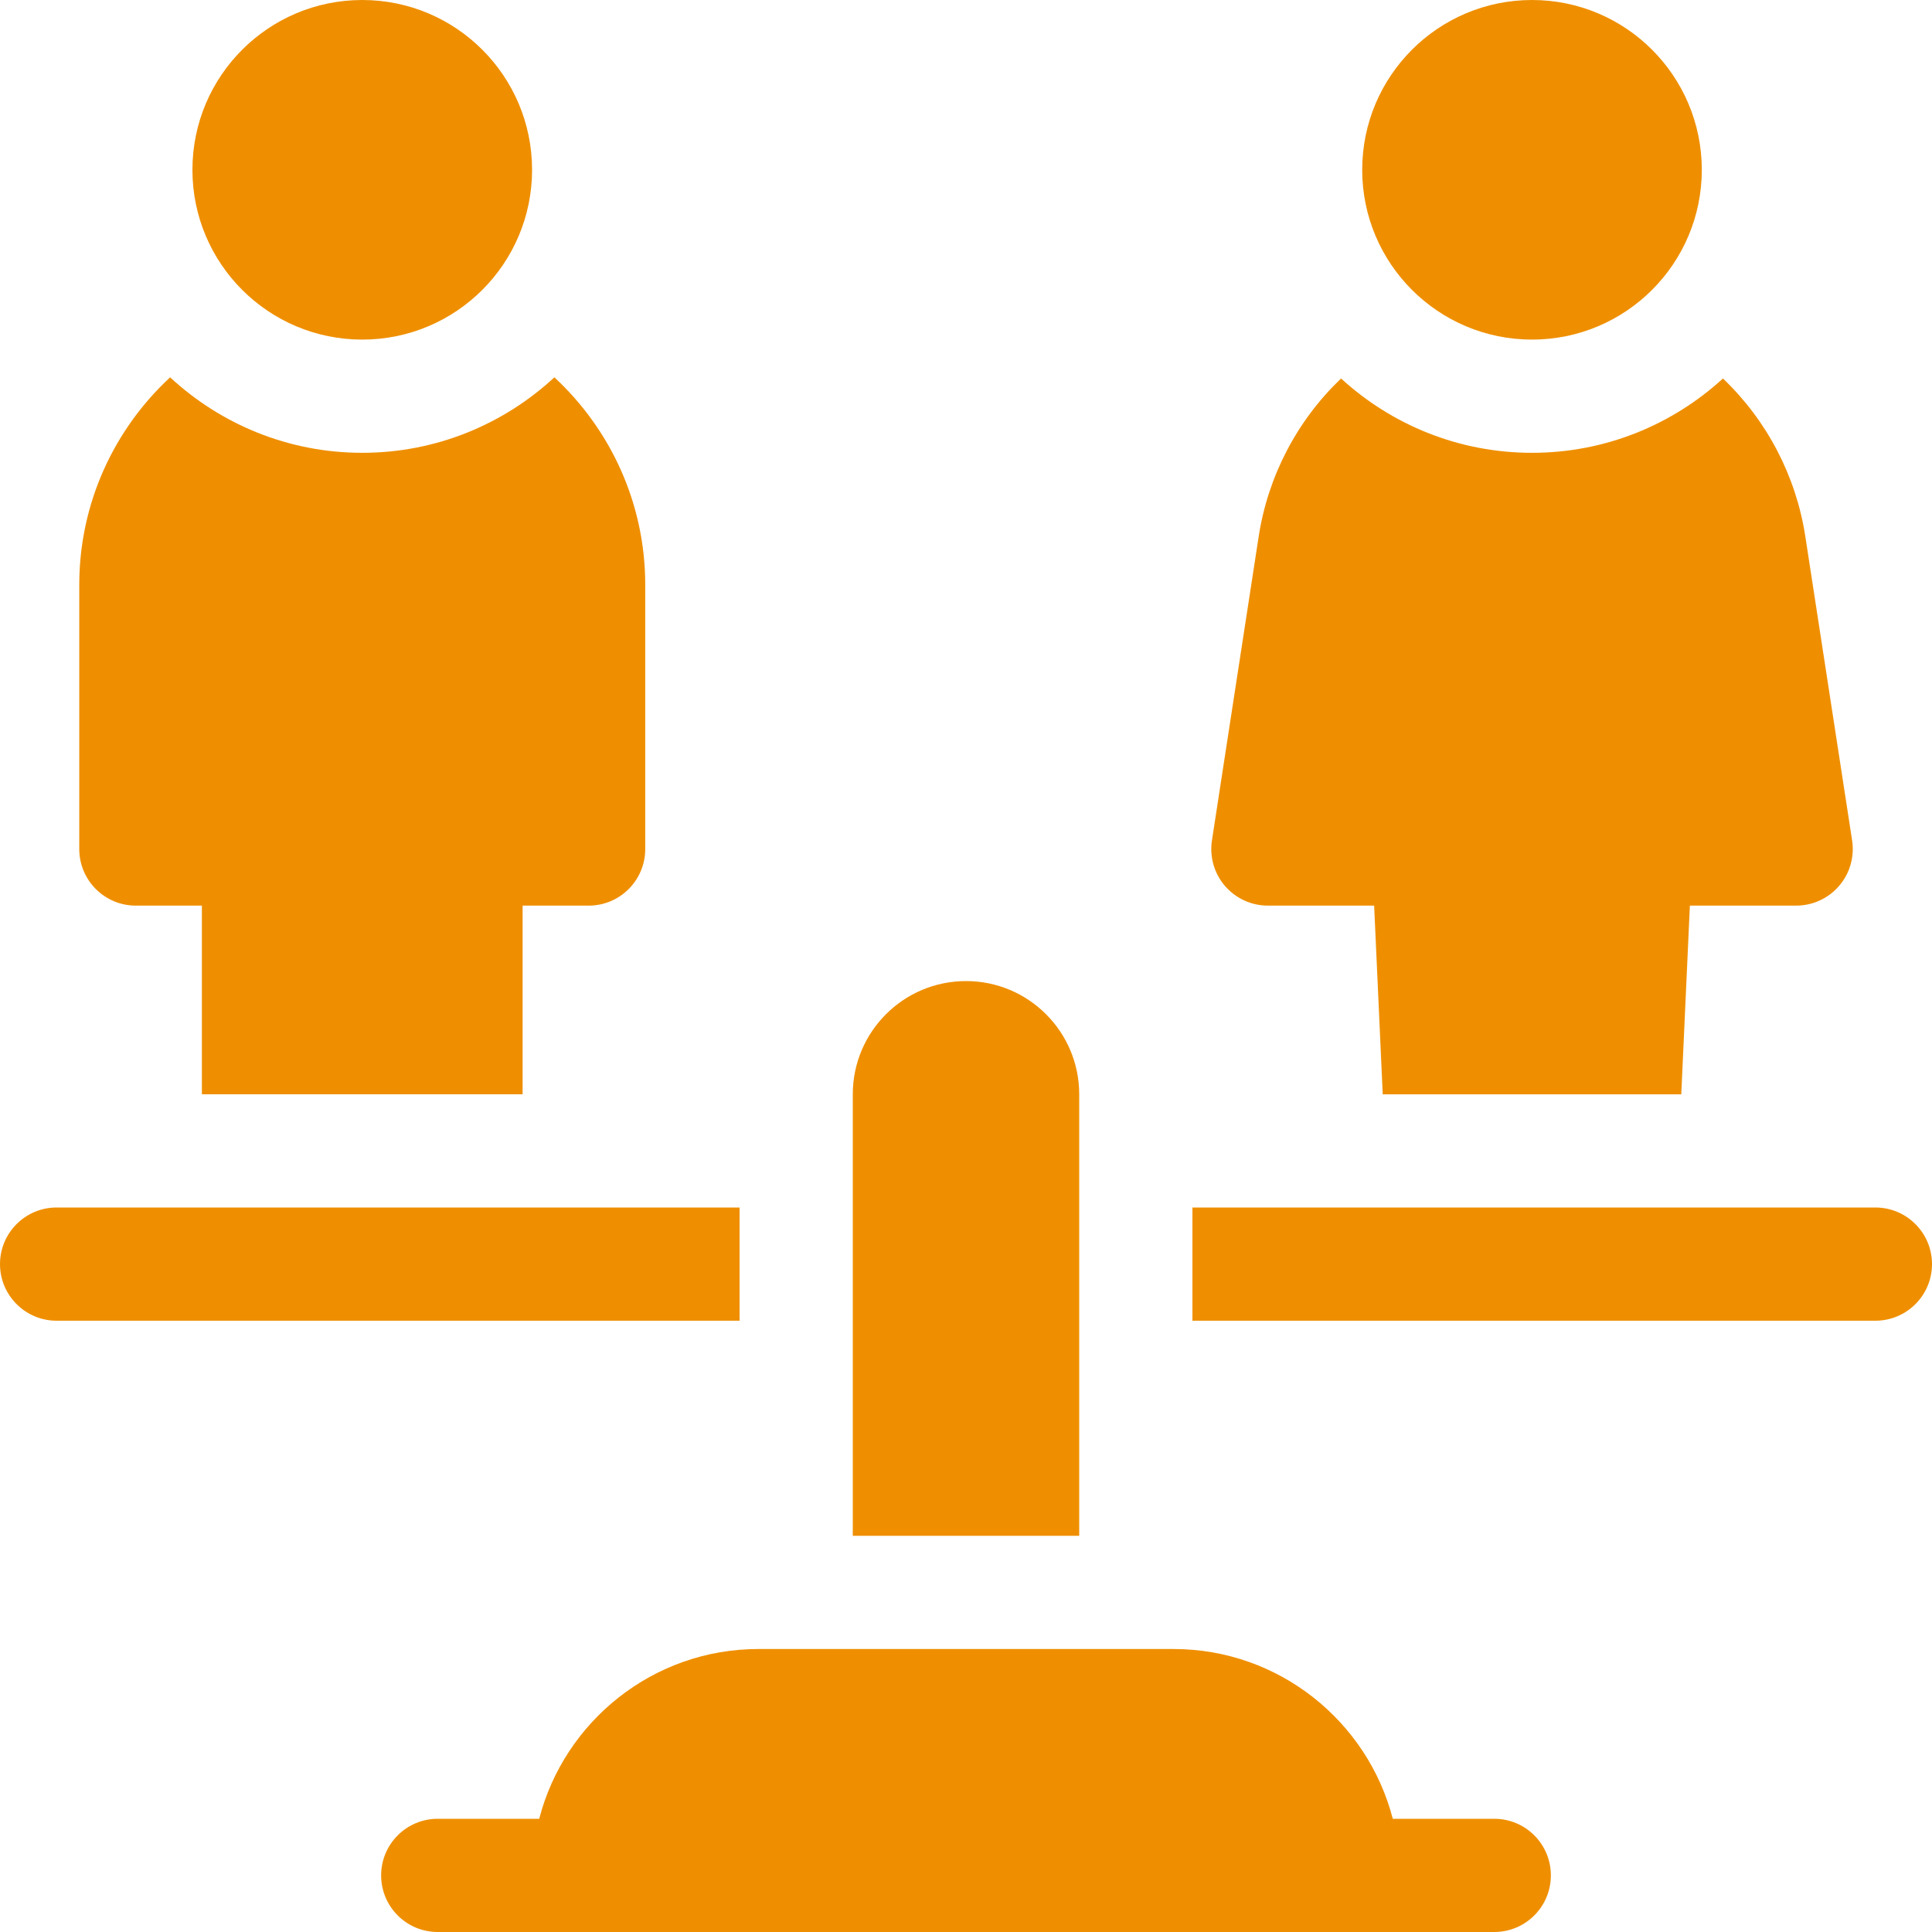 <svg width="40" height="40" viewBox="0 0 40 40" fill="none" xmlns="http://www.w3.org/2000/svg">
<g clip-path="url(#clip0_4069_11200)">
<path d="M31.719 7.031C33.66 7.031 35.234 5.457 35.234 3.516C35.234 1.574 33.66 0 31.719 0C29.777 0 28.203 1.574 28.203 3.516C28.203 5.457 29.777 7.031 31.719 7.031Z" fill="#EF8F00"/>
<path d="M7.5 7.031C9.442 7.031 11.016 5.457 11.016 3.516C11.016 1.574 9.442 0 7.5 0C5.558 0 3.984 1.574 3.984 3.516C3.984 5.457 5.558 7.031 7.5 7.031Z" fill="#EF8F00"/>
<path d="M30.938 37.656H28.836C28.314 35.637 26.477 34.141 24.297 34.141H15.703C13.523 34.141 11.686 35.637 11.164 37.656H9.062C8.415 37.656 7.891 38.181 7.891 38.828C7.891 39.475 8.415 40 9.062 40H30.938C31.585 40 32.109 39.475 32.109 38.828C32.109 38.181 31.585 37.656 30.938 37.656Z" fill="#EF8F00"/>
<path d="M38.828 25H24.688V27.344H38.828C39.475 27.344 40 26.819 40 26.172C40 25.525 39.475 25 38.828 25Z" fill="#EF8F00"/>
<path d="M15.312 25H1.172C0.525 25 0 25.525 0 26.172C0 26.819 0.525 27.344 1.172 27.344H15.312V25Z" fill="#EF8F00"/>
<path d="M22.344 22.656C22.344 21.362 21.294 20.312 20 20.312C18.706 20.312 17.656 21.362 17.656 22.656V31.797H22.344V22.656Z" fill="#EF8F00"/>
<path d="M2.812 18.75H4.18V22.656H10.82V18.75H12.188C12.835 18.75 13.359 18.225 13.359 17.578V12.109C13.359 10.413 12.634 8.884 11.478 7.812C10.432 8.781 9.034 9.375 7.5 9.375C5.966 9.375 4.568 8.781 3.522 7.812C2.366 8.884 1.641 10.413 1.641 12.109V17.578C1.641 18.225 2.165 18.75 2.812 18.75Z" fill="#EF8F00"/>
<path d="M26.25 18.75H28.45L28.628 22.657H34.809L34.987 18.75H37.187C37.529 18.75 37.854 18.601 38.077 18.341C38.3 18.082 38.398 17.738 38.346 17.4L37.377 11.105C37.185 9.855 36.583 8.706 35.672 7.836C34.629 8.791 33.241 9.375 31.719 9.375C30.196 9.375 28.808 8.791 27.765 7.836C26.855 8.706 26.253 9.855 26.06 11.105L25.092 17.4C25.04 17.738 25.138 18.082 25.36 18.341C25.583 18.601 25.908 18.75 26.25 18.75Z" fill="#EF8F00"/>
</g>
<defs>
<clipPath id="clip0_4069_11200">
<rect width="40" height="40" fill="white"/>
</clipPath>
</defs>
</svg>
